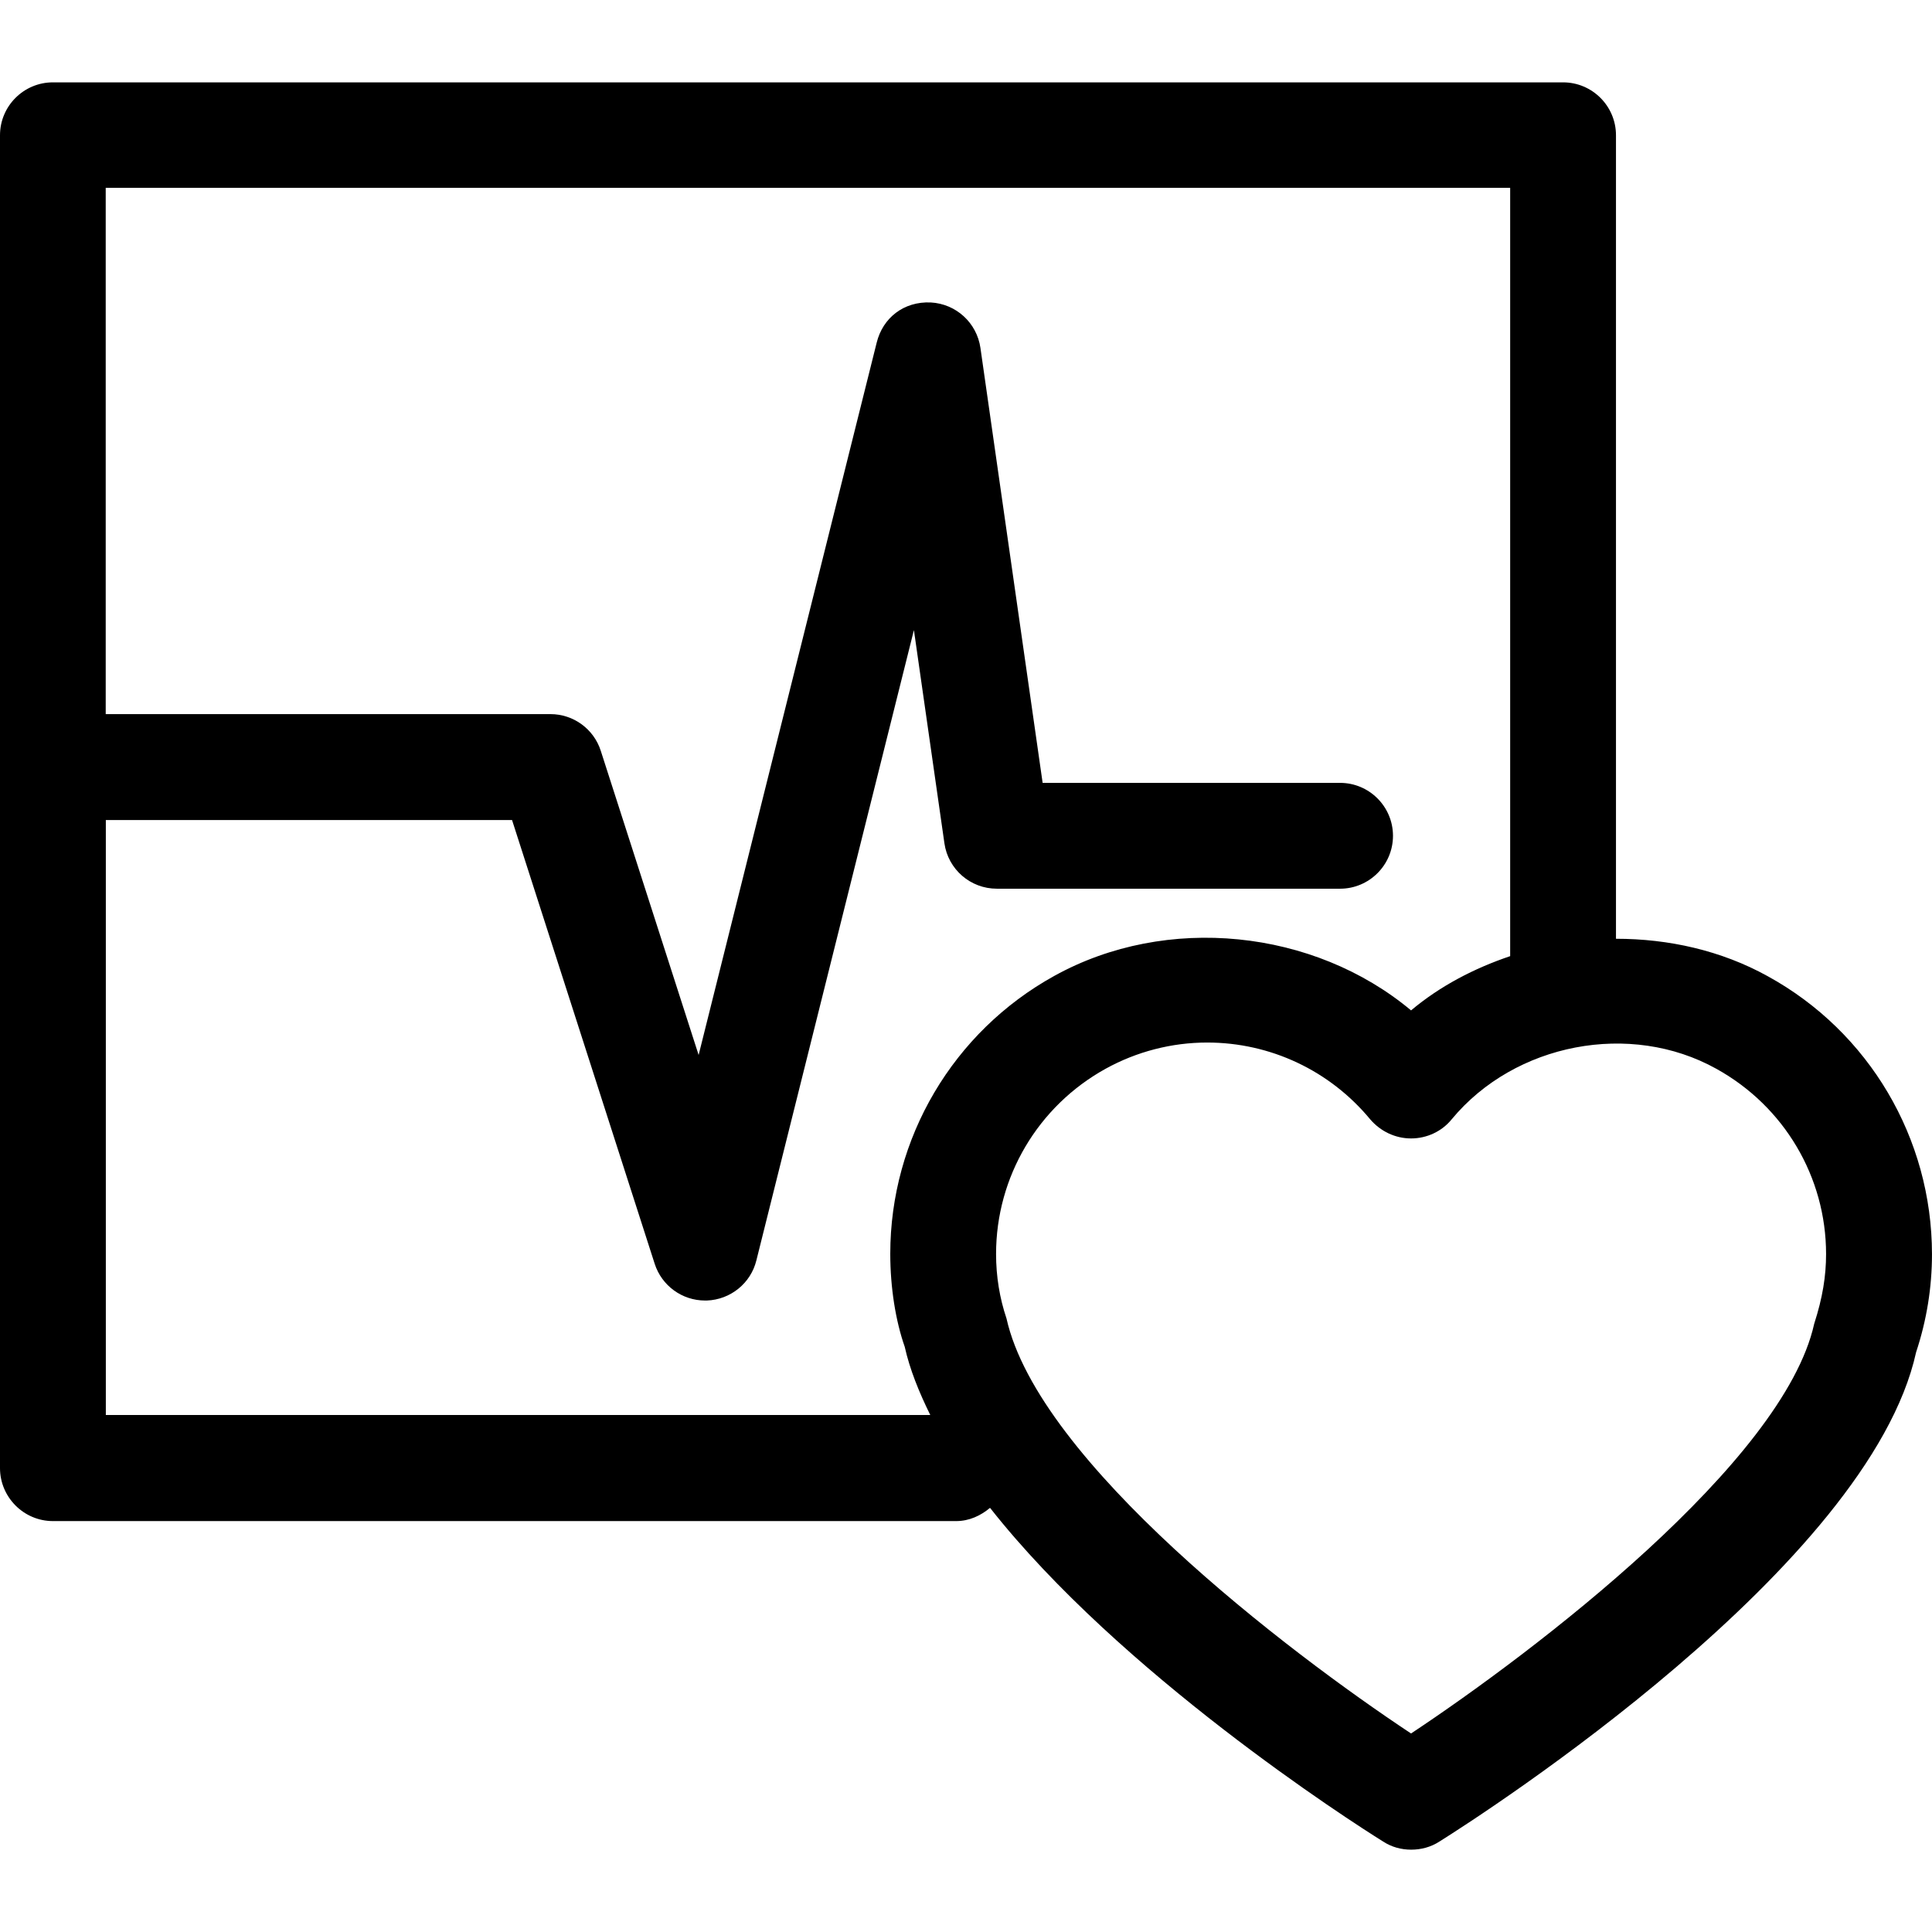 <?xml version="1.0" encoding="iso-8859-1"?>
<!-- Generator: Adobe Illustrator 16.0.0, SVG Export Plug-In . SVG Version: 6.00 Build 0)  -->
<!DOCTYPE svg PUBLIC "-//W3C//DTD SVG 1.1//EN" "http://www.w3.org/Graphics/SVG/1.1/DTD/svg11.dtd">
<svg version="1.1" id="Capa_1" xmlns="http://www.w3.org/2000/svg" xmlns:xlink="http://www.w3.org/1999/xlink" x="0px" y="0px"
	 width="102.304px" height="102.304px" viewBox="0 0 102.304 102.304" style="enable-background:new 0 0 102.304 102.304;"
	 xml:space="preserve">
<g>
	<path d="M93.608,51.694c-2.468-1.368-5.257-1.984-8.038-1.984V7.163c0-1.546-1.258-2.802-2.802-2.802H2.802
		C1.256,4.361,0,5.617,0,7.163V77.74c0,1.538,1.256,2.805,2.802,2.805h47.831c0.695,0,1.305-0.293,1.792-0.701
		c6.898,8.76,19.044,16.567,20.812,17.668c0.459,0.3,0.973,0.432,1.489,0.432c0.515,0,1.038-0.132,1.499-0.432
		c2.32-1.456,22.748-14.584,25.237-25.908c0.562-1.699,0.841-3.437,0.841-5.195C102.298,60.274,98.974,54.64,93.608,51.694z
		 M5.604,74.917V43.423h21.51l7.554,23.5c0.374,1.159,1.45,1.943,2.667,1.943c0.028,0,0.061,0,0.093,0
		c1.251-0.046,2.326-0.91,2.624-2.125l8.342-33.376l1.615,11.289c0.196,1.378,1.378,2.405,2.773,2.405H70.96
		c1.545,0,2.802-1.256,2.802-2.801c0-1.546-1.257-2.803-2.802-2.803H55.21l-3.294-23.034c-0.191-1.324-1.284-2.332-2.63-2.405
		c-1.434-0.063-2.538,0.818-2.862,2.123l-9.43,37.725l-5.18-16.102c-0.369-1.16-1.45-1.948-2.664-1.948H5.598V9.948h74.369v40.682
		c-1.904,0.644-3.708,1.579-5.248,2.873c-5.142-4.297-12.94-5.122-18.889-1.828c-5.361,2.96-8.688,8.599-8.688,14.717
		c0,1.783,0.283,3.55,0.766,4.925c0.264,1.187,0.752,2.391,1.352,3.61H5.604V74.917z M96.065,70.101
		c-1.62,7.316-14.802,17.353-21.347,21.691c-6.542-4.334-19.728-14.386-21.422-21.977c-0.363-1.076-0.552-2.227-0.552-3.414
		c0-4.081,2.218-7.825,5.797-9.806c1.643-0.908,3.499-1.39,5.381-1.39c3.356,0,6.501,1.488,8.637,4.071
		c0.54,0.629,1.322,1.007,2.159,1.007l0,0c0.84,0,1.633-0.372,2.156-1.018c3.344-4.033,9.461-5.204,14.009-2.671
		c3.584,1.98,5.812,5.725,5.812,9.812C96.695,67.563,96.514,68.712,96.065,70.101z"/>
</g>
<g>
</g>
<g>
</g>
<g>
</g>
<g>
</g>
<g>
</g>
<g>
</g>
<g>
</g>
<g>
</g>
<g>
</g>
<g>
</g>
<g>
</g>
<g>
</g>
<g>
</g>
<g>
</g>
<g>
</g>
</svg>

